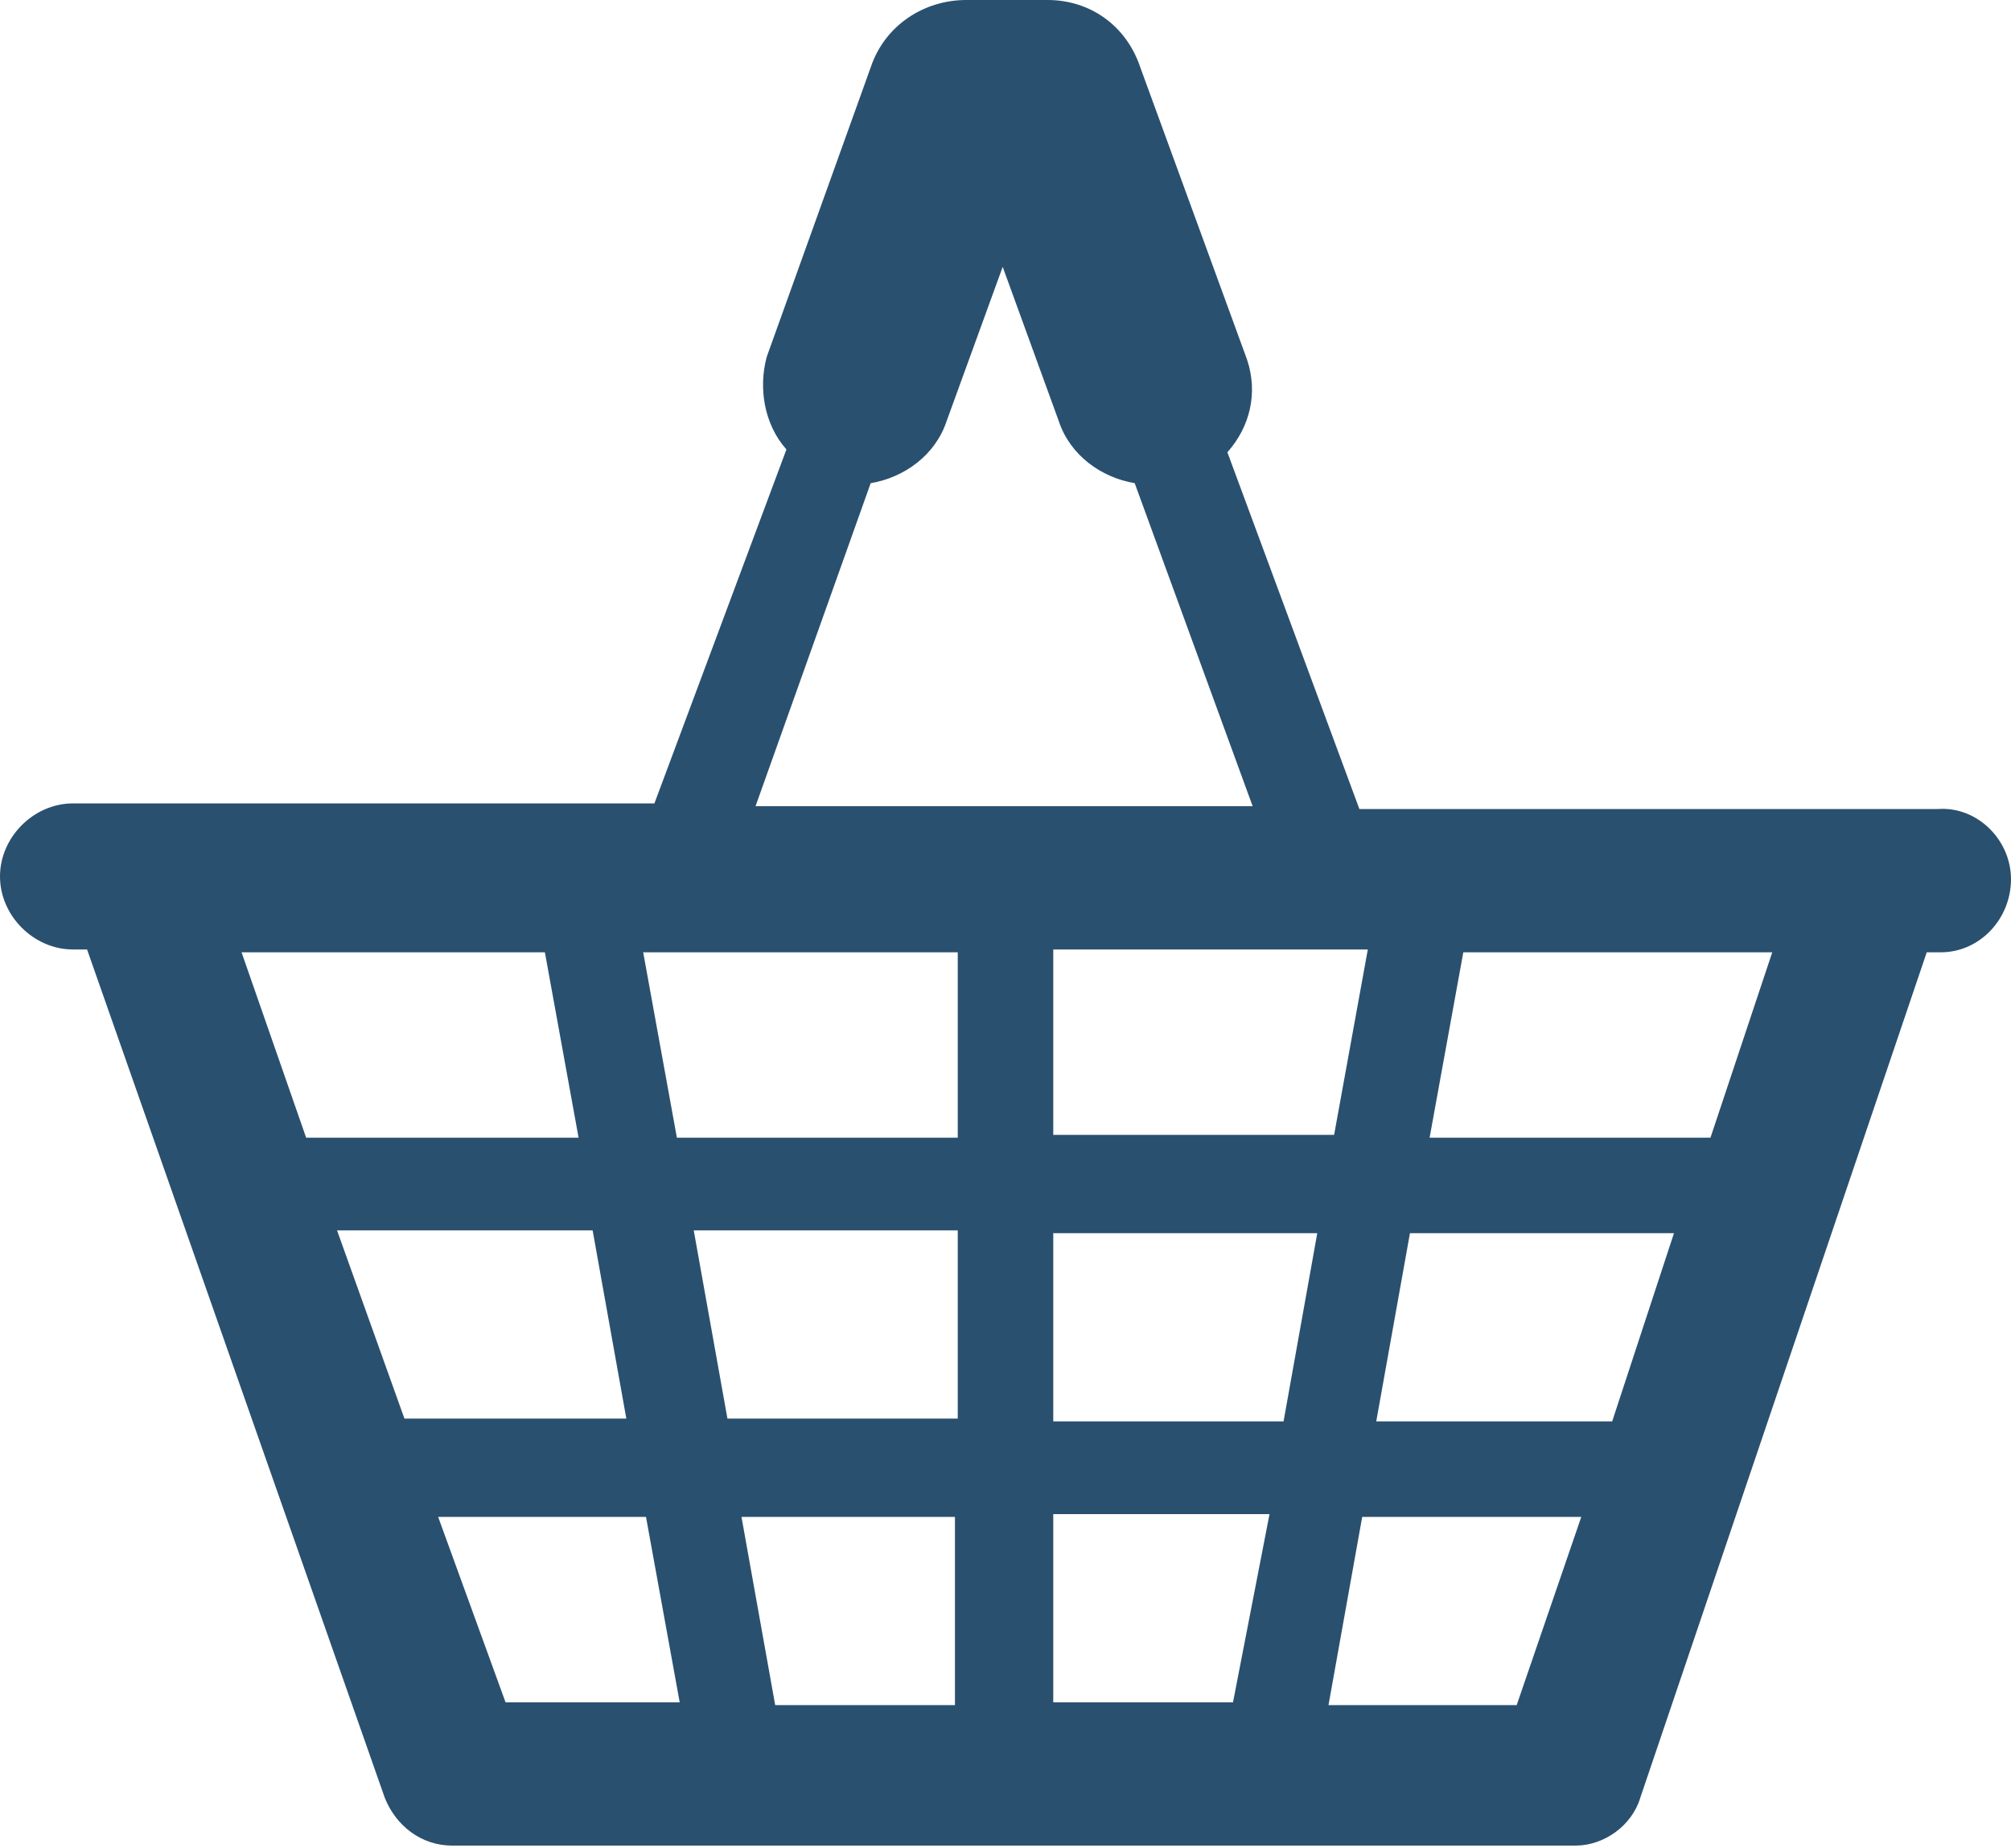 <?xml version="1.0" encoding="utf-8"?>
<!-- Generator: Adobe Illustrator 27.6.1, SVG Export Plug-In . SVG Version: 6.00 Build 0)  -->
<svg version="1.1" id="レイヤー_1" xmlns="http://www.w3.org/2000/svg" xmlns:xlink="http://www.w3.org/1999/xlink" x="0px"
	 y="0px" viewBox="0 0 71.6 65.8" style="enable-background:new 0 0 71.6 65.8;" xml:space="preserve">
<style type="text/css">
	.st0{fill:#2A506F;}
</style>
<path id="パス_715" class="st0" d="M71.6,31.3c0,1.4-1.1,2.6-2.5,2.6c0,0,0,0,0,0h-0.5L58.4,64c-0.3,1-1.3,1.7-2.3,1.7H16.1
	c-1.1,0-2-0.7-2.4-1.7L3.1,33.8H2.6c-1.4,0-2.6-1.2-2.6-2.6c0-1.4,1.2-2.6,2.6-2.6l0,0h20.7L28,16c-0.8-0.9-1-2.2-0.7-3.3l3.7-10.3
	C31.5,0.9,32.9,0,34.4,0h2.9c1.5,0,2.8,0.9,3.3,2.4l3.8,10.4c0.4,1.2,0.1,2.4-0.7,3.3l4.7,12.7H69C70.4,28.7,71.6,29.9,71.6,31.3
	C71.6,31.3,71.6,31.3,71.6,31.3 M8.6,33.9l2.3,6.6h9.7l-1.2-6.6H8.6z M14.4,50.5h7.9l-1.2-6.7h-9.1L14.4,50.5z M18,60.6h6.2L23,54
	h-7.4L18,60.6z M22.9,33.9l1.2,6.6h10v-6.6L22.9,33.9z M25.9,50.5h8.2v-6.7h-9.4L25.9,50.5z M26.4,54l1.2,6.7h6.4V54H26.4z
	 M26.9,28.7h17.7l-4.2-11.5c-1.2-0.2-2.3-1-2.7-2.2l-2-5.5l-2,5.5c-0.4,1.2-1.5,2-2.7,2.2L26.9,28.7z M47.5,40.4l1.2-6.6H37.5v6.6
	H47.5z M46.9,43.9h-9.4v6.7h8.2L46.9,43.9z M37.5,60.6h6.4l1.3-6.7h-7.7V60.6z M56.3,54h-7.8l-1.2,6.7H54L56.3,54z M59.6,43.9h-9.4
	l-1.2,6.7h8.4L59.6,43.9z M63.1,33.9h-11l-1.2,6.6h10L63.1,33.9z"/>
</svg>
